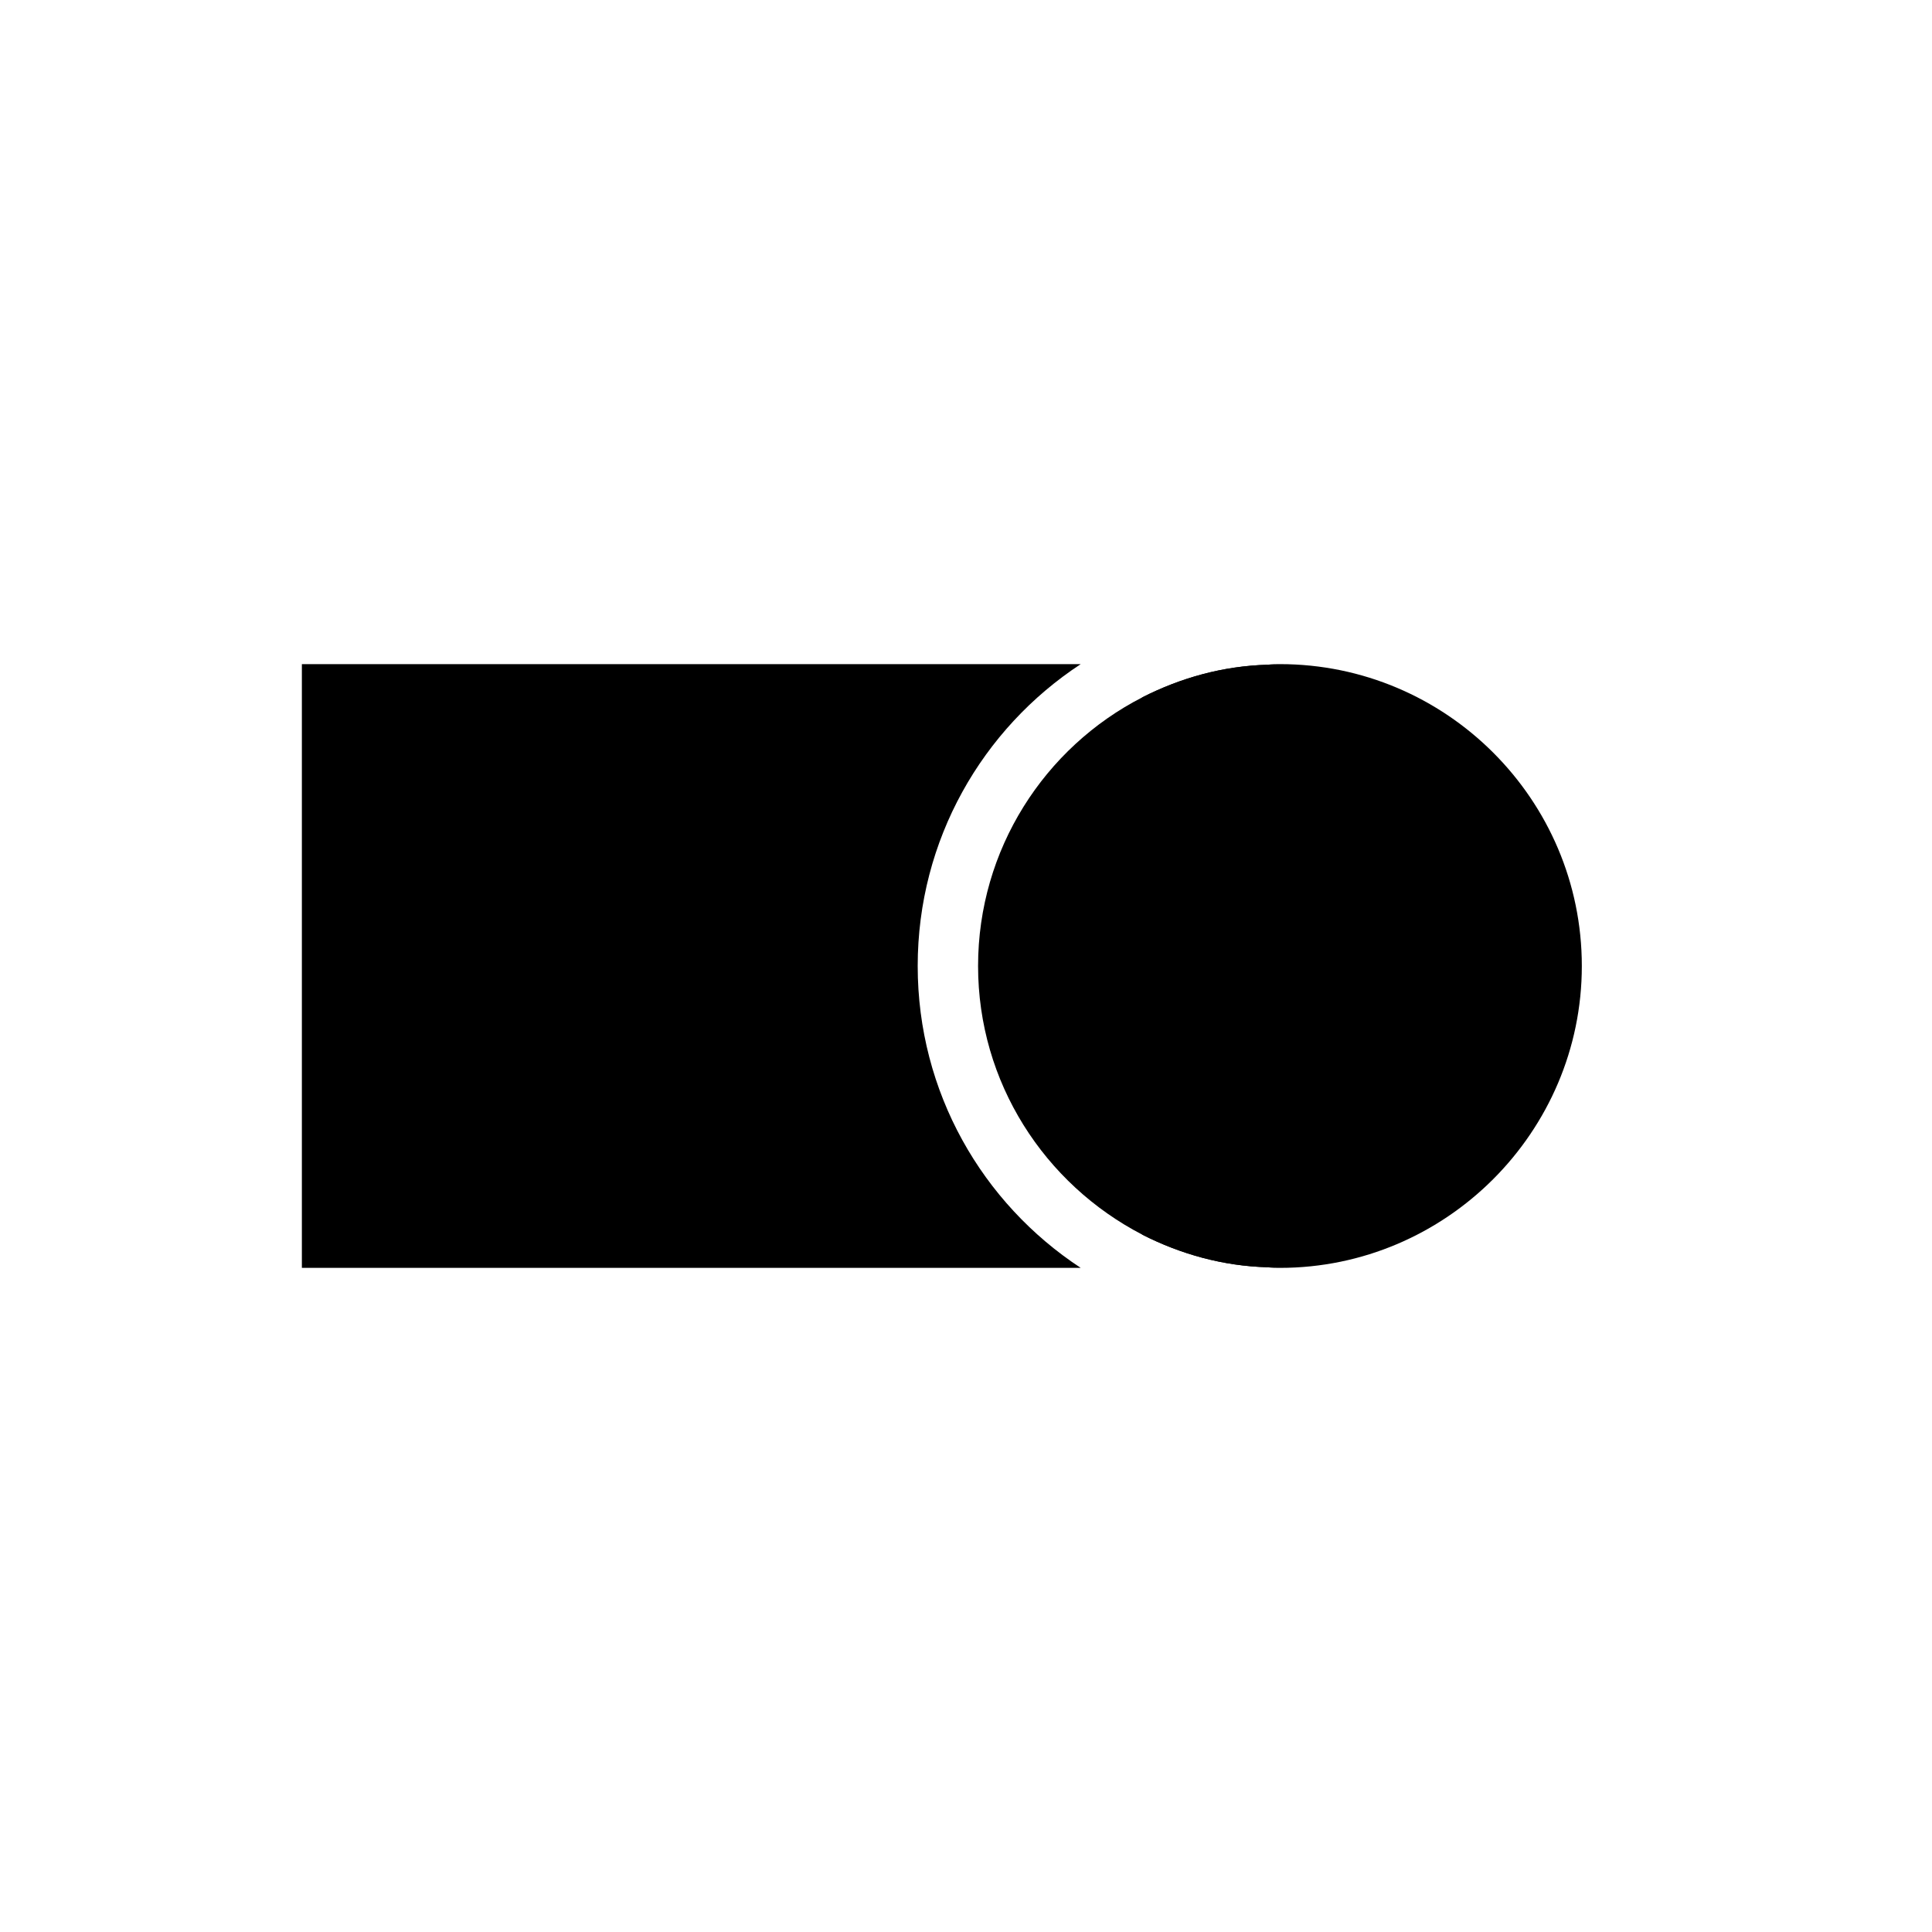 <svg width="256" height="256" viewBox="0 0 256 256" fill="none" xmlns="http://www.w3.org/2000/svg">
<path d="M143.2 168H40V88H143.2C130.16 96.56 121.6 111.28 121.6 128C121.6 144.72 130.16 159.44 143.2 168Z" fill="black"/>
<path d="M168 88.08V167.92C162 167.76 156.4 166.16 151.36 163.6C138.4 156.88 129.6 143.44 129.6 128C129.6 112.56 138.4 99.04 151.36 92.4C156.4 89.84 162 88.24 168 88.08Z" fill="black"/>
<path d="M209.6 128C209.6 150 191.6 168 169.6 168C169.04 168 168.56 168 168 167.92C162 167.76 156.4 166.16 151.36 163.6V92.4C156.4 89.84 162 88.24 168 88.08C168.56 88 169.04 88 169.6 88C191.6 88 209.6 105.92 209.6 128Z" fill="black"/>
</svg>
